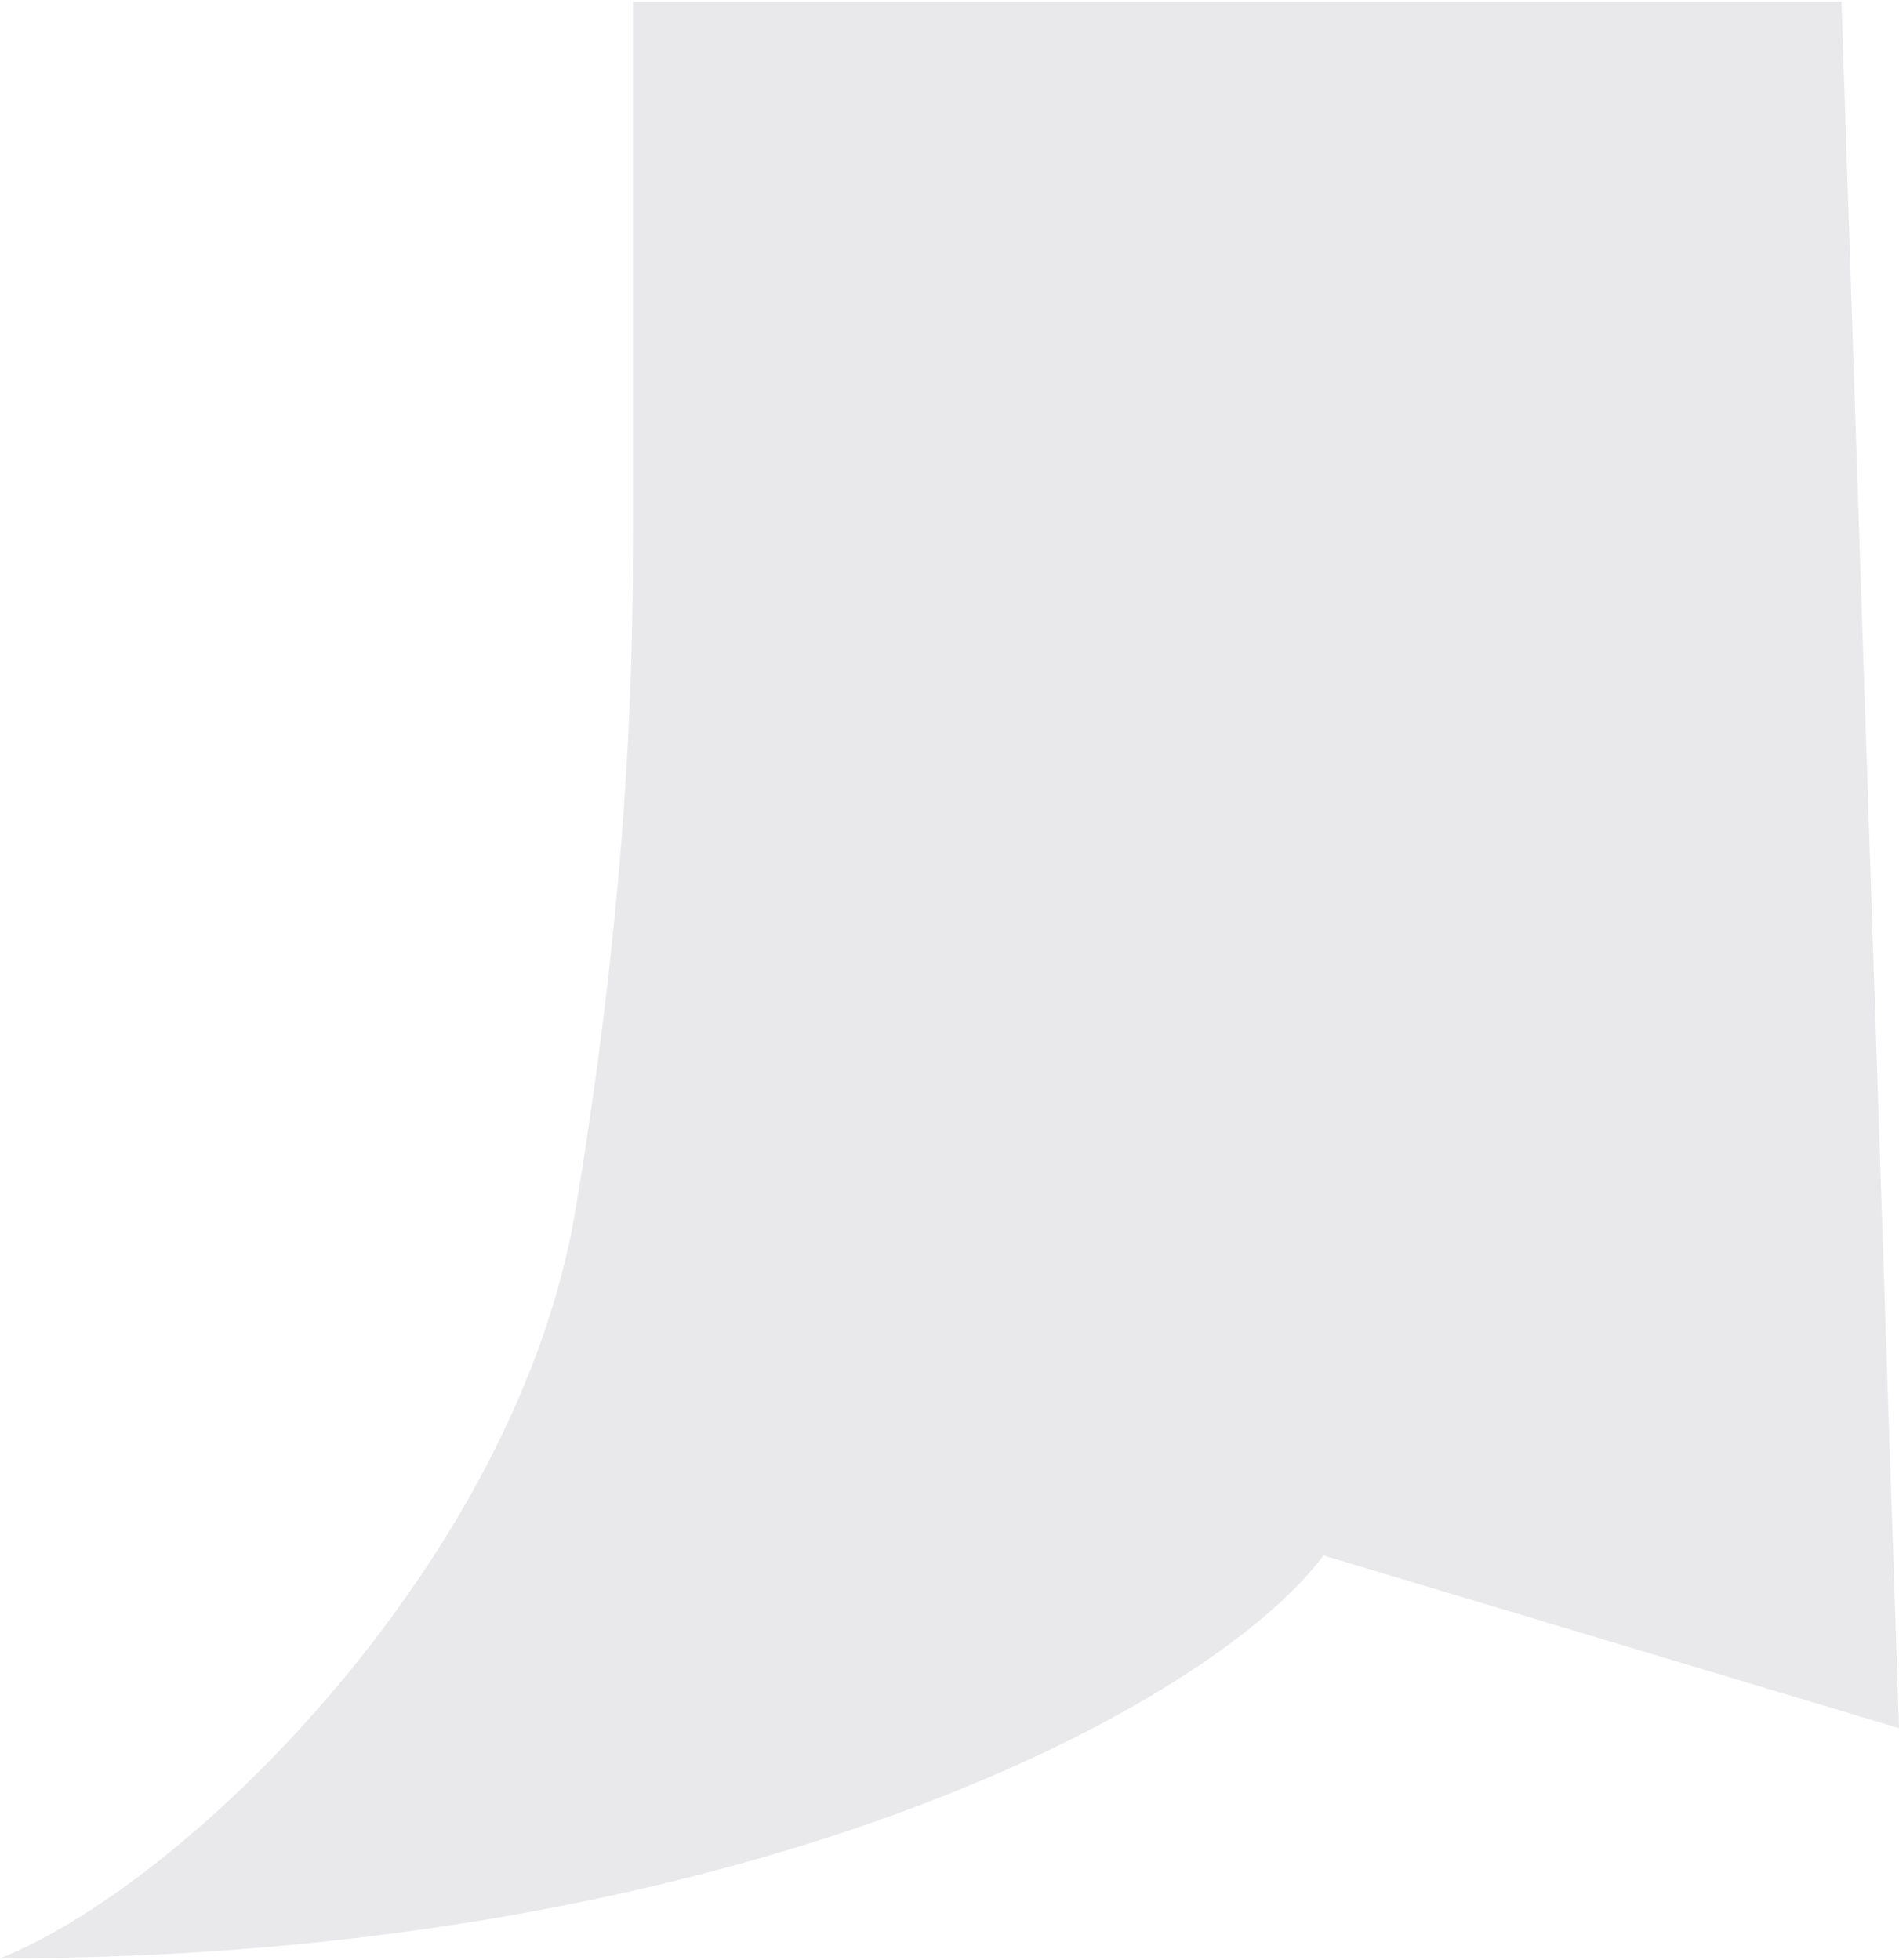 <svg fill="none" height="257" viewBox="0 0 249 257" width="249" xmlns="http://www.w3.org/2000/svg"><path d="m75.454 158.662c-7.567 45.402-50.303 88.03-75.454 98.09 96.582 0 158.455-32.697 173.545-52.818l75.455 22.637-7.545-226.364h-158.455v30.182 30.182 7.545c0 15.091 0 45.273-7.545 90.546z" fill="#e9e9eb"/></svg>